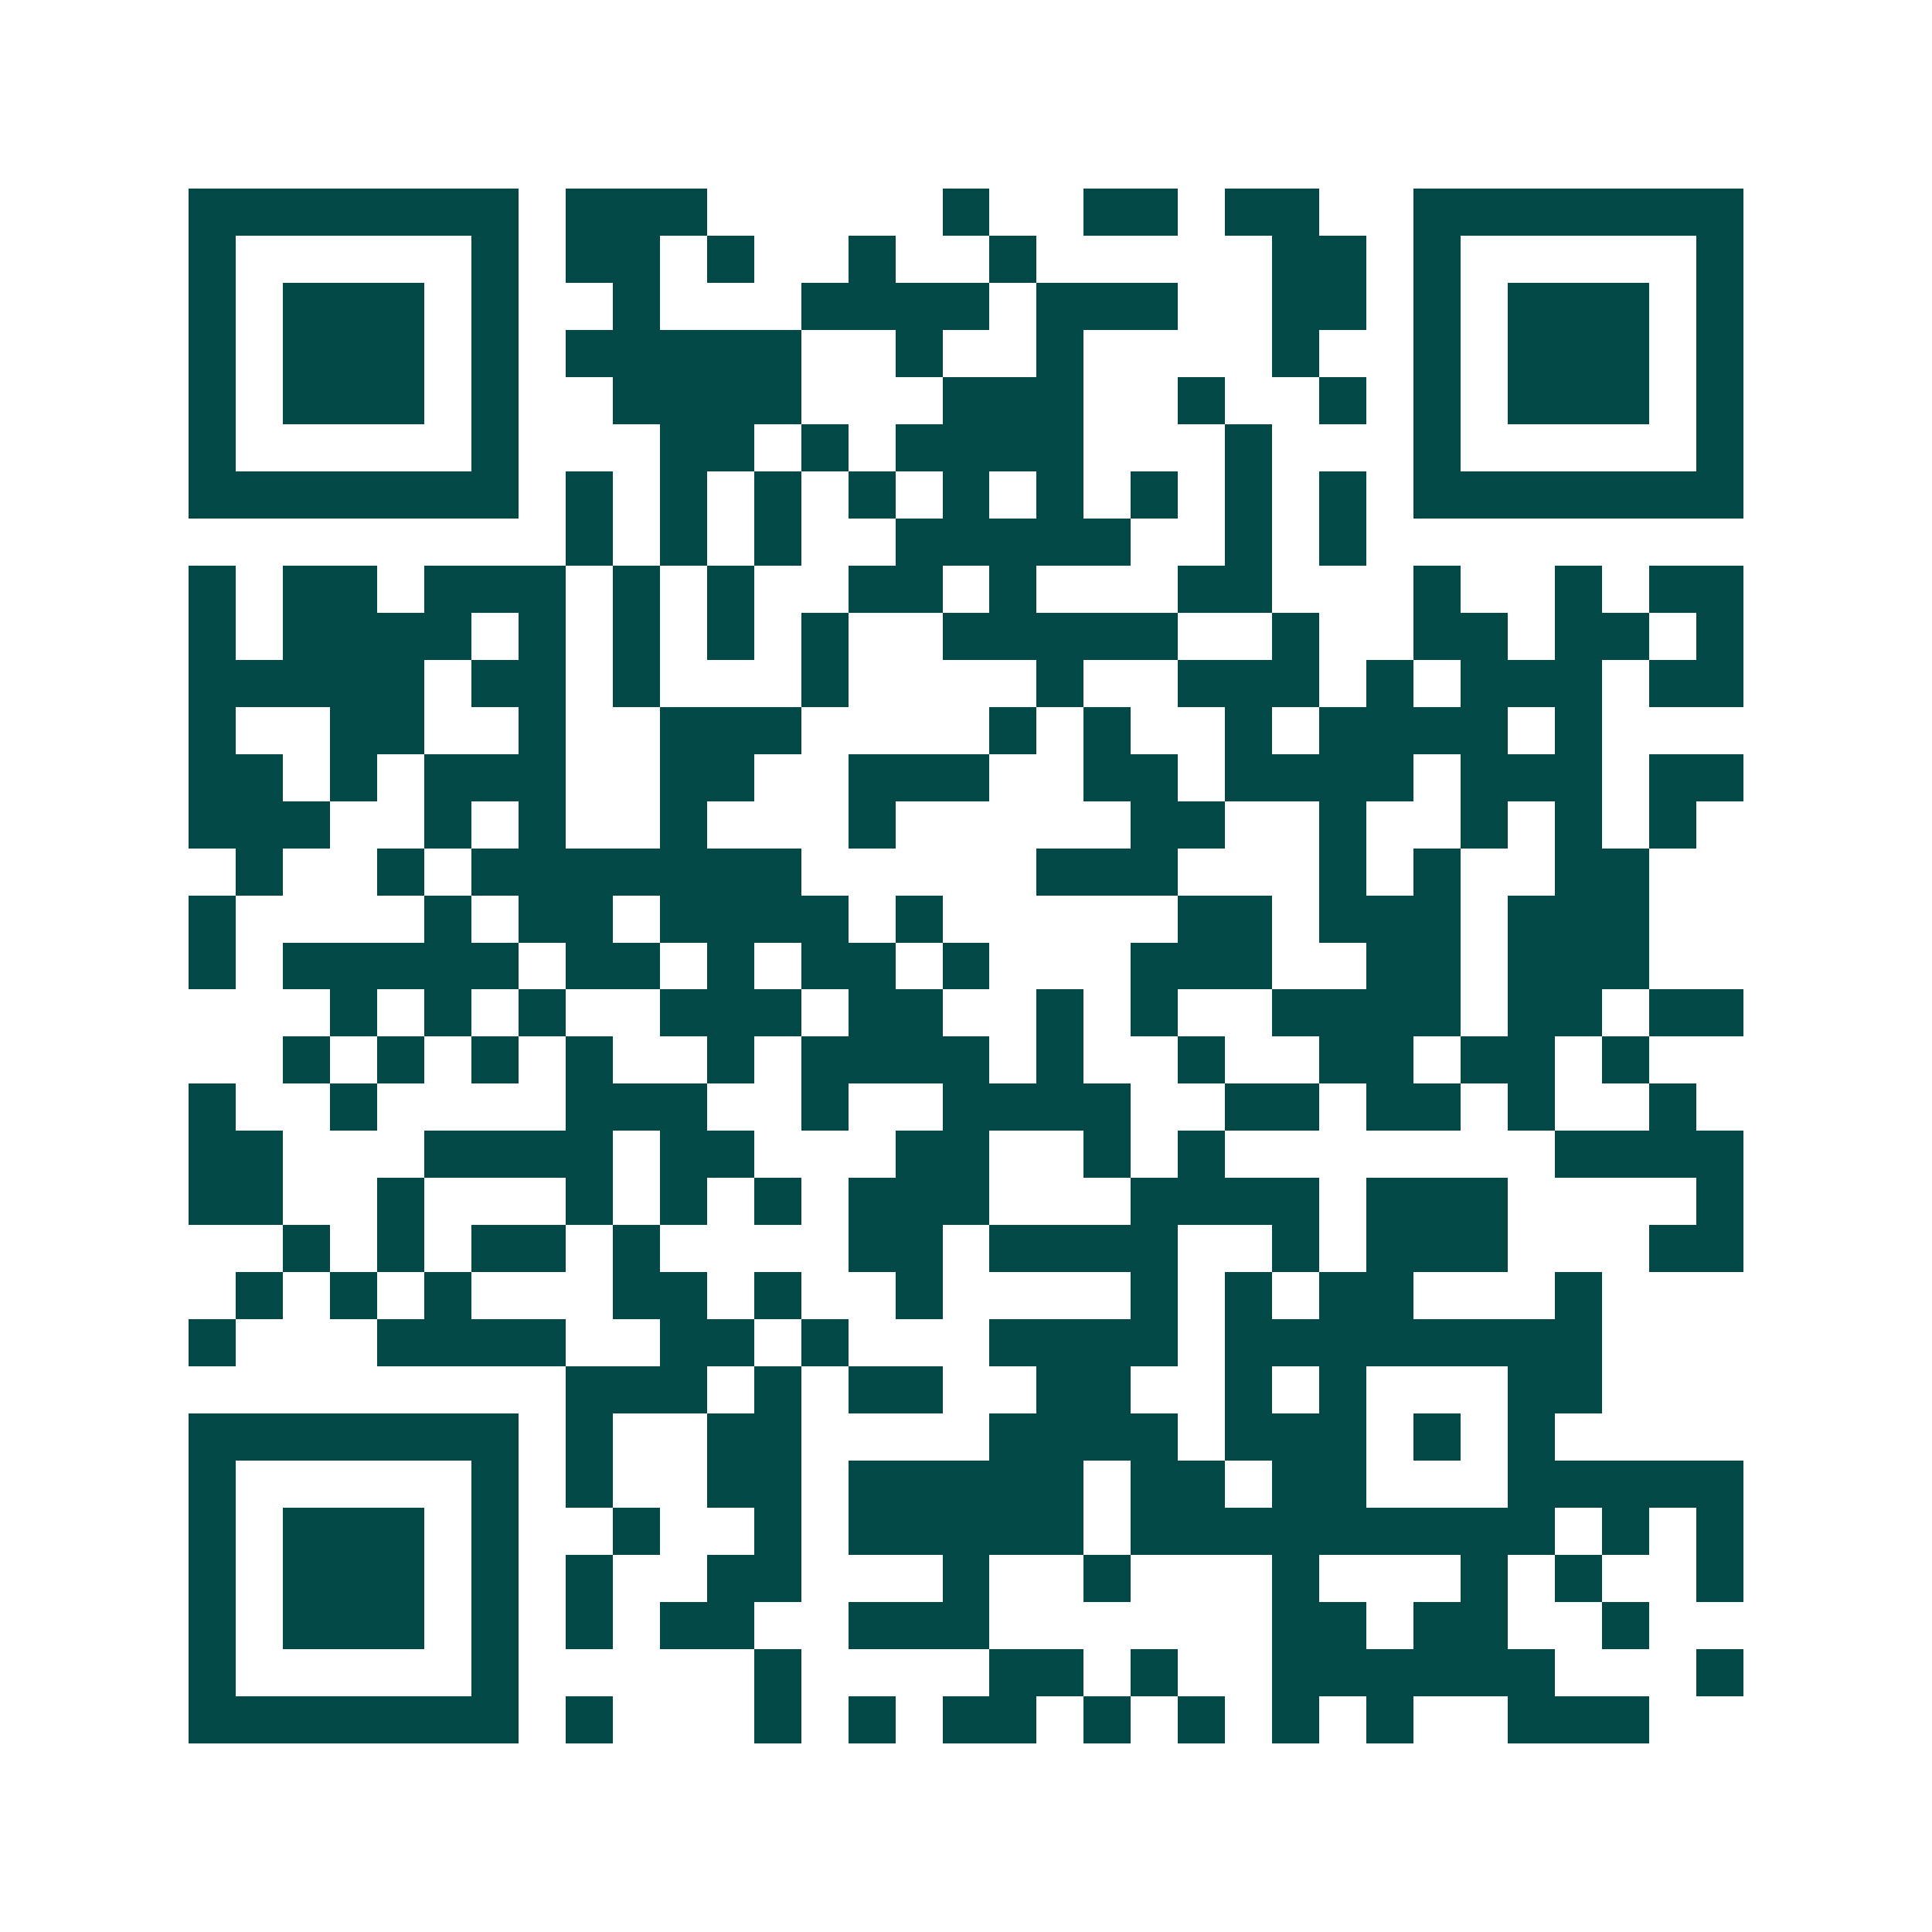 <svg xmlns="http://www.w3.org/2000/svg" width="200" height="200" viewBox="0 0 41 41" shape-rendering="crispEdges"><path fill="#ffffff" d="M0 0h41v41H0z"/><path stroke="#014847" d="M4 4.5h7m1 0h3m5 0h1m2 0h2m1 0h2m2 0h7M4 5.5h1m5 0h1m1 0h2m1 0h1m2 0h1m2 0h1m5 0h2m1 0h1m5 0h1M4 6.5h1m1 0h3m1 0h1m2 0h1m3 0h4m1 0h3m2 0h2m1 0h1m1 0h3m1 0h1M4 7.5h1m1 0h3m1 0h1m1 0h5m2 0h1m2 0h1m4 0h1m2 0h1m1 0h3m1 0h1M4 8.5h1m1 0h3m1 0h1m2 0h4m3 0h3m2 0h1m2 0h1m1 0h1m1 0h3m1 0h1M4 9.5h1m5 0h1m3 0h2m1 0h1m1 0h4m3 0h1m3 0h1m5 0h1M4 10.5h7m1 0h1m1 0h1m1 0h1m1 0h1m1 0h1m1 0h1m1 0h1m1 0h1m1 0h1m1 0h7M12 11.5h1m1 0h1m1 0h1m2 0h5m2 0h1m1 0h1M4 12.5h1m1 0h2m1 0h3m1 0h1m1 0h1m2 0h2m1 0h1m3 0h2m3 0h1m2 0h1m1 0h2M4 13.5h1m1 0h4m1 0h1m1 0h1m1 0h1m1 0h1m2 0h5m2 0h1m2 0h2m1 0h2m1 0h1M4 14.5h5m1 0h2m1 0h1m3 0h1m4 0h1m2 0h3m1 0h1m1 0h3m1 0h2M4 15.5h1m2 0h2m2 0h1m2 0h3m4 0h1m1 0h1m2 0h1m1 0h4m1 0h1M4 16.5h2m1 0h1m1 0h3m2 0h2m2 0h3m2 0h2m1 0h4m1 0h3m1 0h2M4 17.5h3m2 0h1m1 0h1m2 0h1m3 0h1m5 0h2m2 0h1m2 0h1m1 0h1m1 0h1M5 18.5h1m2 0h1m1 0h7m5 0h3m3 0h1m1 0h1m2 0h2M4 19.5h1m4 0h1m1 0h2m1 0h4m1 0h1m5 0h2m1 0h3m1 0h3M4 20.5h1m1 0h5m1 0h2m1 0h1m1 0h2m1 0h1m3 0h3m2 0h2m1 0h3M7 21.5h1m1 0h1m1 0h1m2 0h3m1 0h2m2 0h1m1 0h1m2 0h4m1 0h2m1 0h2M6 22.5h1m1 0h1m1 0h1m1 0h1m2 0h1m1 0h4m1 0h1m2 0h1m2 0h2m1 0h2m1 0h1M4 23.5h1m2 0h1m4 0h3m2 0h1m2 0h4m2 0h2m1 0h2m1 0h1m2 0h1M4 24.5h2m3 0h4m1 0h2m3 0h2m2 0h1m1 0h1m7 0h4M4 25.5h2m2 0h1m3 0h1m1 0h1m1 0h1m1 0h3m3 0h4m1 0h3m4 0h1M6 26.5h1m1 0h1m1 0h2m1 0h1m4 0h2m1 0h4m2 0h1m1 0h3m3 0h2M5 27.5h1m1 0h1m1 0h1m3 0h2m1 0h1m2 0h1m4 0h1m1 0h1m1 0h2m3 0h1M4 28.5h1m3 0h4m2 0h2m1 0h1m3 0h4m1 0h8M12 29.5h3m1 0h1m1 0h2m2 0h2m2 0h1m1 0h1m3 0h2M4 30.5h7m1 0h1m2 0h2m4 0h4m1 0h3m1 0h1m1 0h1M4 31.5h1m5 0h1m1 0h1m2 0h2m1 0h5m1 0h2m1 0h2m3 0h5M4 32.5h1m1 0h3m1 0h1m2 0h1m2 0h1m1 0h5m1 0h9m1 0h1m1 0h1M4 33.5h1m1 0h3m1 0h1m1 0h1m2 0h2m3 0h1m2 0h1m3 0h1m3 0h1m1 0h1m2 0h1M4 34.5h1m1 0h3m1 0h1m1 0h1m1 0h2m2 0h3m6 0h2m1 0h2m2 0h1M4 35.5h1m5 0h1m5 0h1m4 0h2m1 0h1m2 0h6m3 0h1M4 36.5h7m1 0h1m3 0h1m1 0h1m1 0h2m1 0h1m1 0h1m1 0h1m1 0h1m2 0h3"/></svg>
